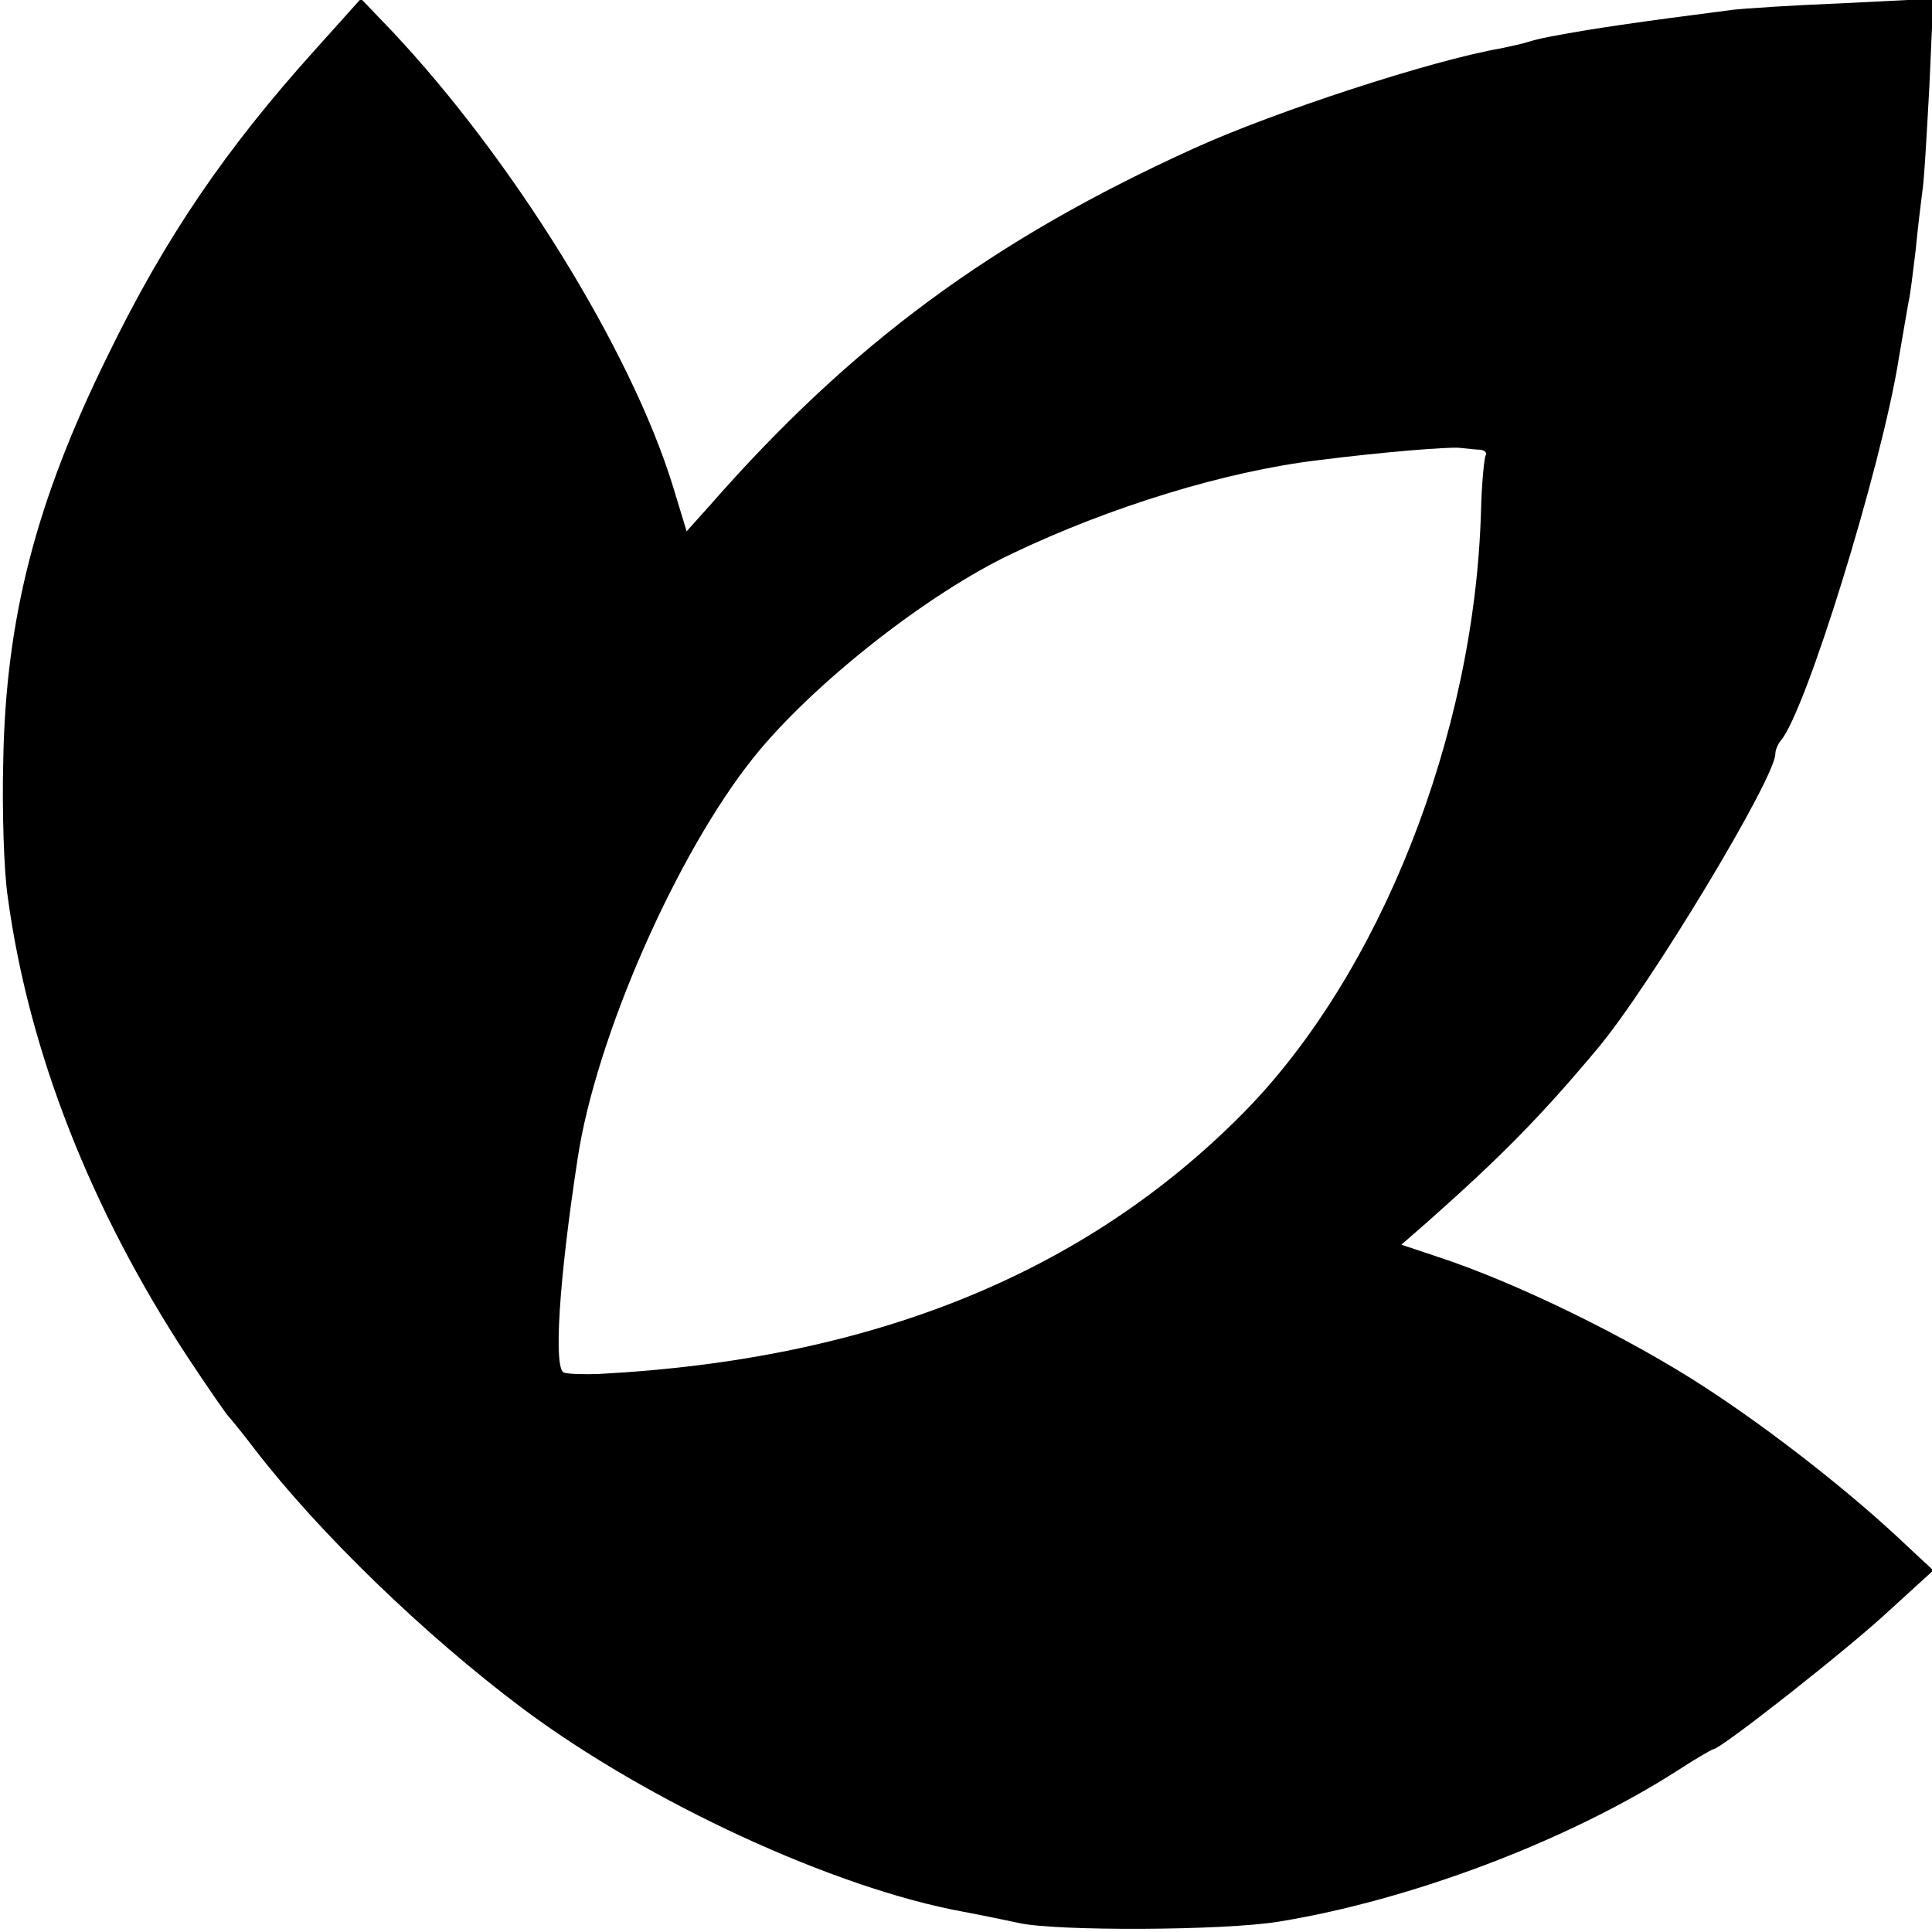 <?xml version="1.0" standalone="no"?>
<!DOCTYPE svg PUBLIC "-//W3C//DTD SVG 20010904//EN"
 "http://www.w3.org/TR/2001/REC-SVG-20010904/DTD/svg10.dtd">
<svg version="1.0" xmlns="http://www.w3.org/2000/svg"
 width="296pt" height="296pt" viewBox="0 0 296 296"
 preserveAspectRatio="xMidYMid meet">
<g transform="translate(0,296) scale(0.1,-0.1)"
fill="#000000" stroke="none">
<path d="M483 2884 c-137 -152 -230 -288 -318 -469 -110 -223 -156 -402 -160
-620 -2 -77 1 -171 7 -210 32 -236 127 -478 276 -705 31 -47 59 -87 62 -90 3
-3 21 -25 40 -50 100 -130 262 -286 410 -397 194 -145 479 -276 676 -312 32
-6 70 -14 84 -17 55 -13 317 -12 400 2 202 33 440 123 608 230 29 19 55 34 57
34 11 0 207 154 269 212 l68 62 -44 41 c-80 76 -202 172 -305 239 -118 77
-292 162 -412 201 l-54 18 39 34 c114 101 176 164 262 267 79 94 272 414 272
451 0 6 4 15 8 20 38 42 155 421 181 585 6 36 13 75 15 87 3 12 7 48 11 80 3
32 8 72 10 88 3 17 7 90 11 163 l6 134 -139 -7 c-76 -3 -151 -8 -168 -10 -148
-19 -216 -29 -274 -40 -12 -2 -30 -6 -39 -9 -9 -3 -28 -7 -42 -10 -105 -18
-347 -97 -470 -153 -309 -140 -526 -300 -743 -548 l-35 -39 -21 69 c-64 208
-246 502 -432 699 l-46 48 -70 -78z m1785 -613 c7 -1 11 -5 8 -9 -2 -4 -6 -43
-7 -86 -10 -343 -155 -709 -364 -921 -243 -246 -569 -378 -987 -400 -24 -1
-48 0 -54 2 -16 6 -8 139 21 328 28 186 152 468 270 615 89 111 265 250 396
312 151 72 327 126 469 143 103 13 195 20 215 19 11 -1 26 -3 33 -3z"/>
</g>
</svg>
